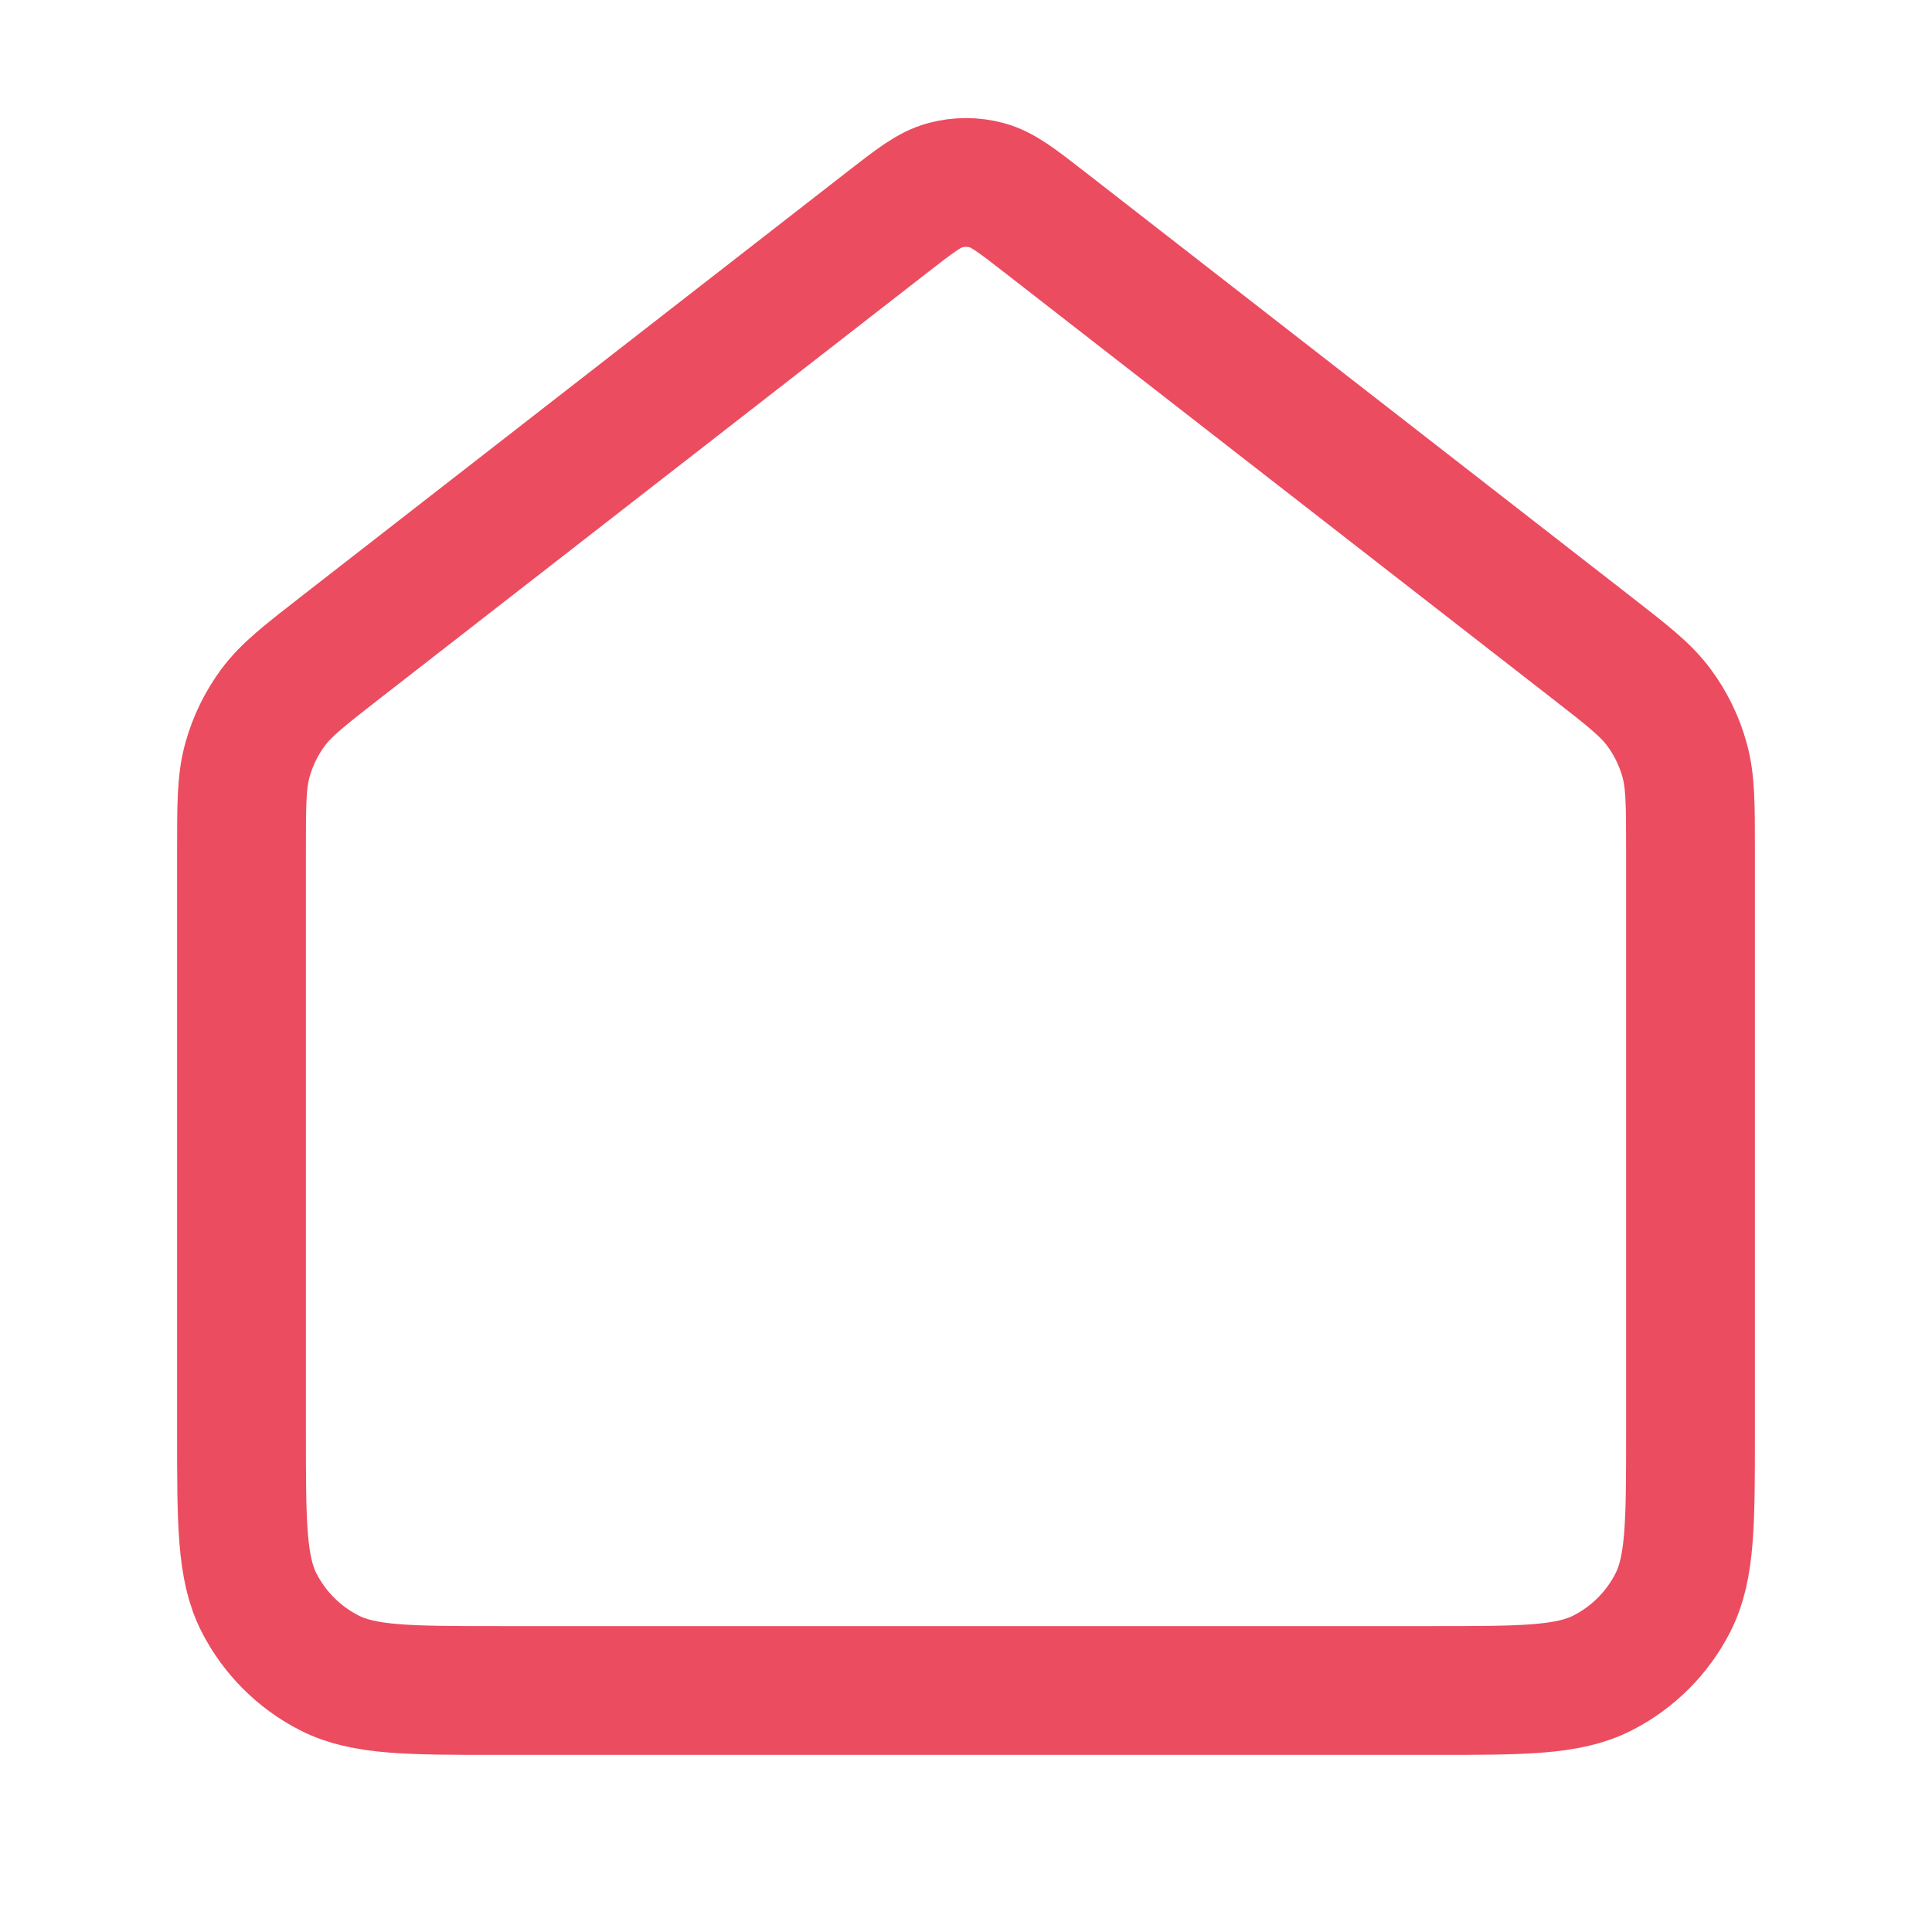 <svg width="30" height="30" viewBox="0 0 30 30" fill="none" xmlns="http://www.w3.org/2000/svg">
<path d="M3.75 13.206C3.75 12.488 3.75 12.129 3.843 11.799C3.925 11.506 4.059 11.23 4.24 10.986C4.444 10.71 4.728 10.49 5.294 10.049L13.772 3.455C14.211 3.113 14.431 2.943 14.673 2.877C14.887 2.819 15.113 2.819 15.327 2.877C15.569 2.943 15.789 3.113 16.228 3.455L24.706 10.049C25.273 10.49 25.556 10.71 25.76 10.986C25.941 11.23 26.076 11.506 26.157 11.799C26.25 12.129 26.25 12.488 26.25 13.206V22.25C26.25 23.65 26.25 24.35 25.977 24.885C25.738 25.355 25.355 25.738 24.885 25.977C24.35 26.25 23.65 26.25 22.25 26.25H7.75C6.35 26.25 5.65 26.25 5.115 25.977C4.645 25.738 4.262 25.355 4.022 24.885C3.75 24.35 3.75 23.65 3.75 22.25V13.206Z" stroke="#EB4C60" stroke-width="2" stroke-linecap="round" stroke-linejoin="round"/>
</svg>

